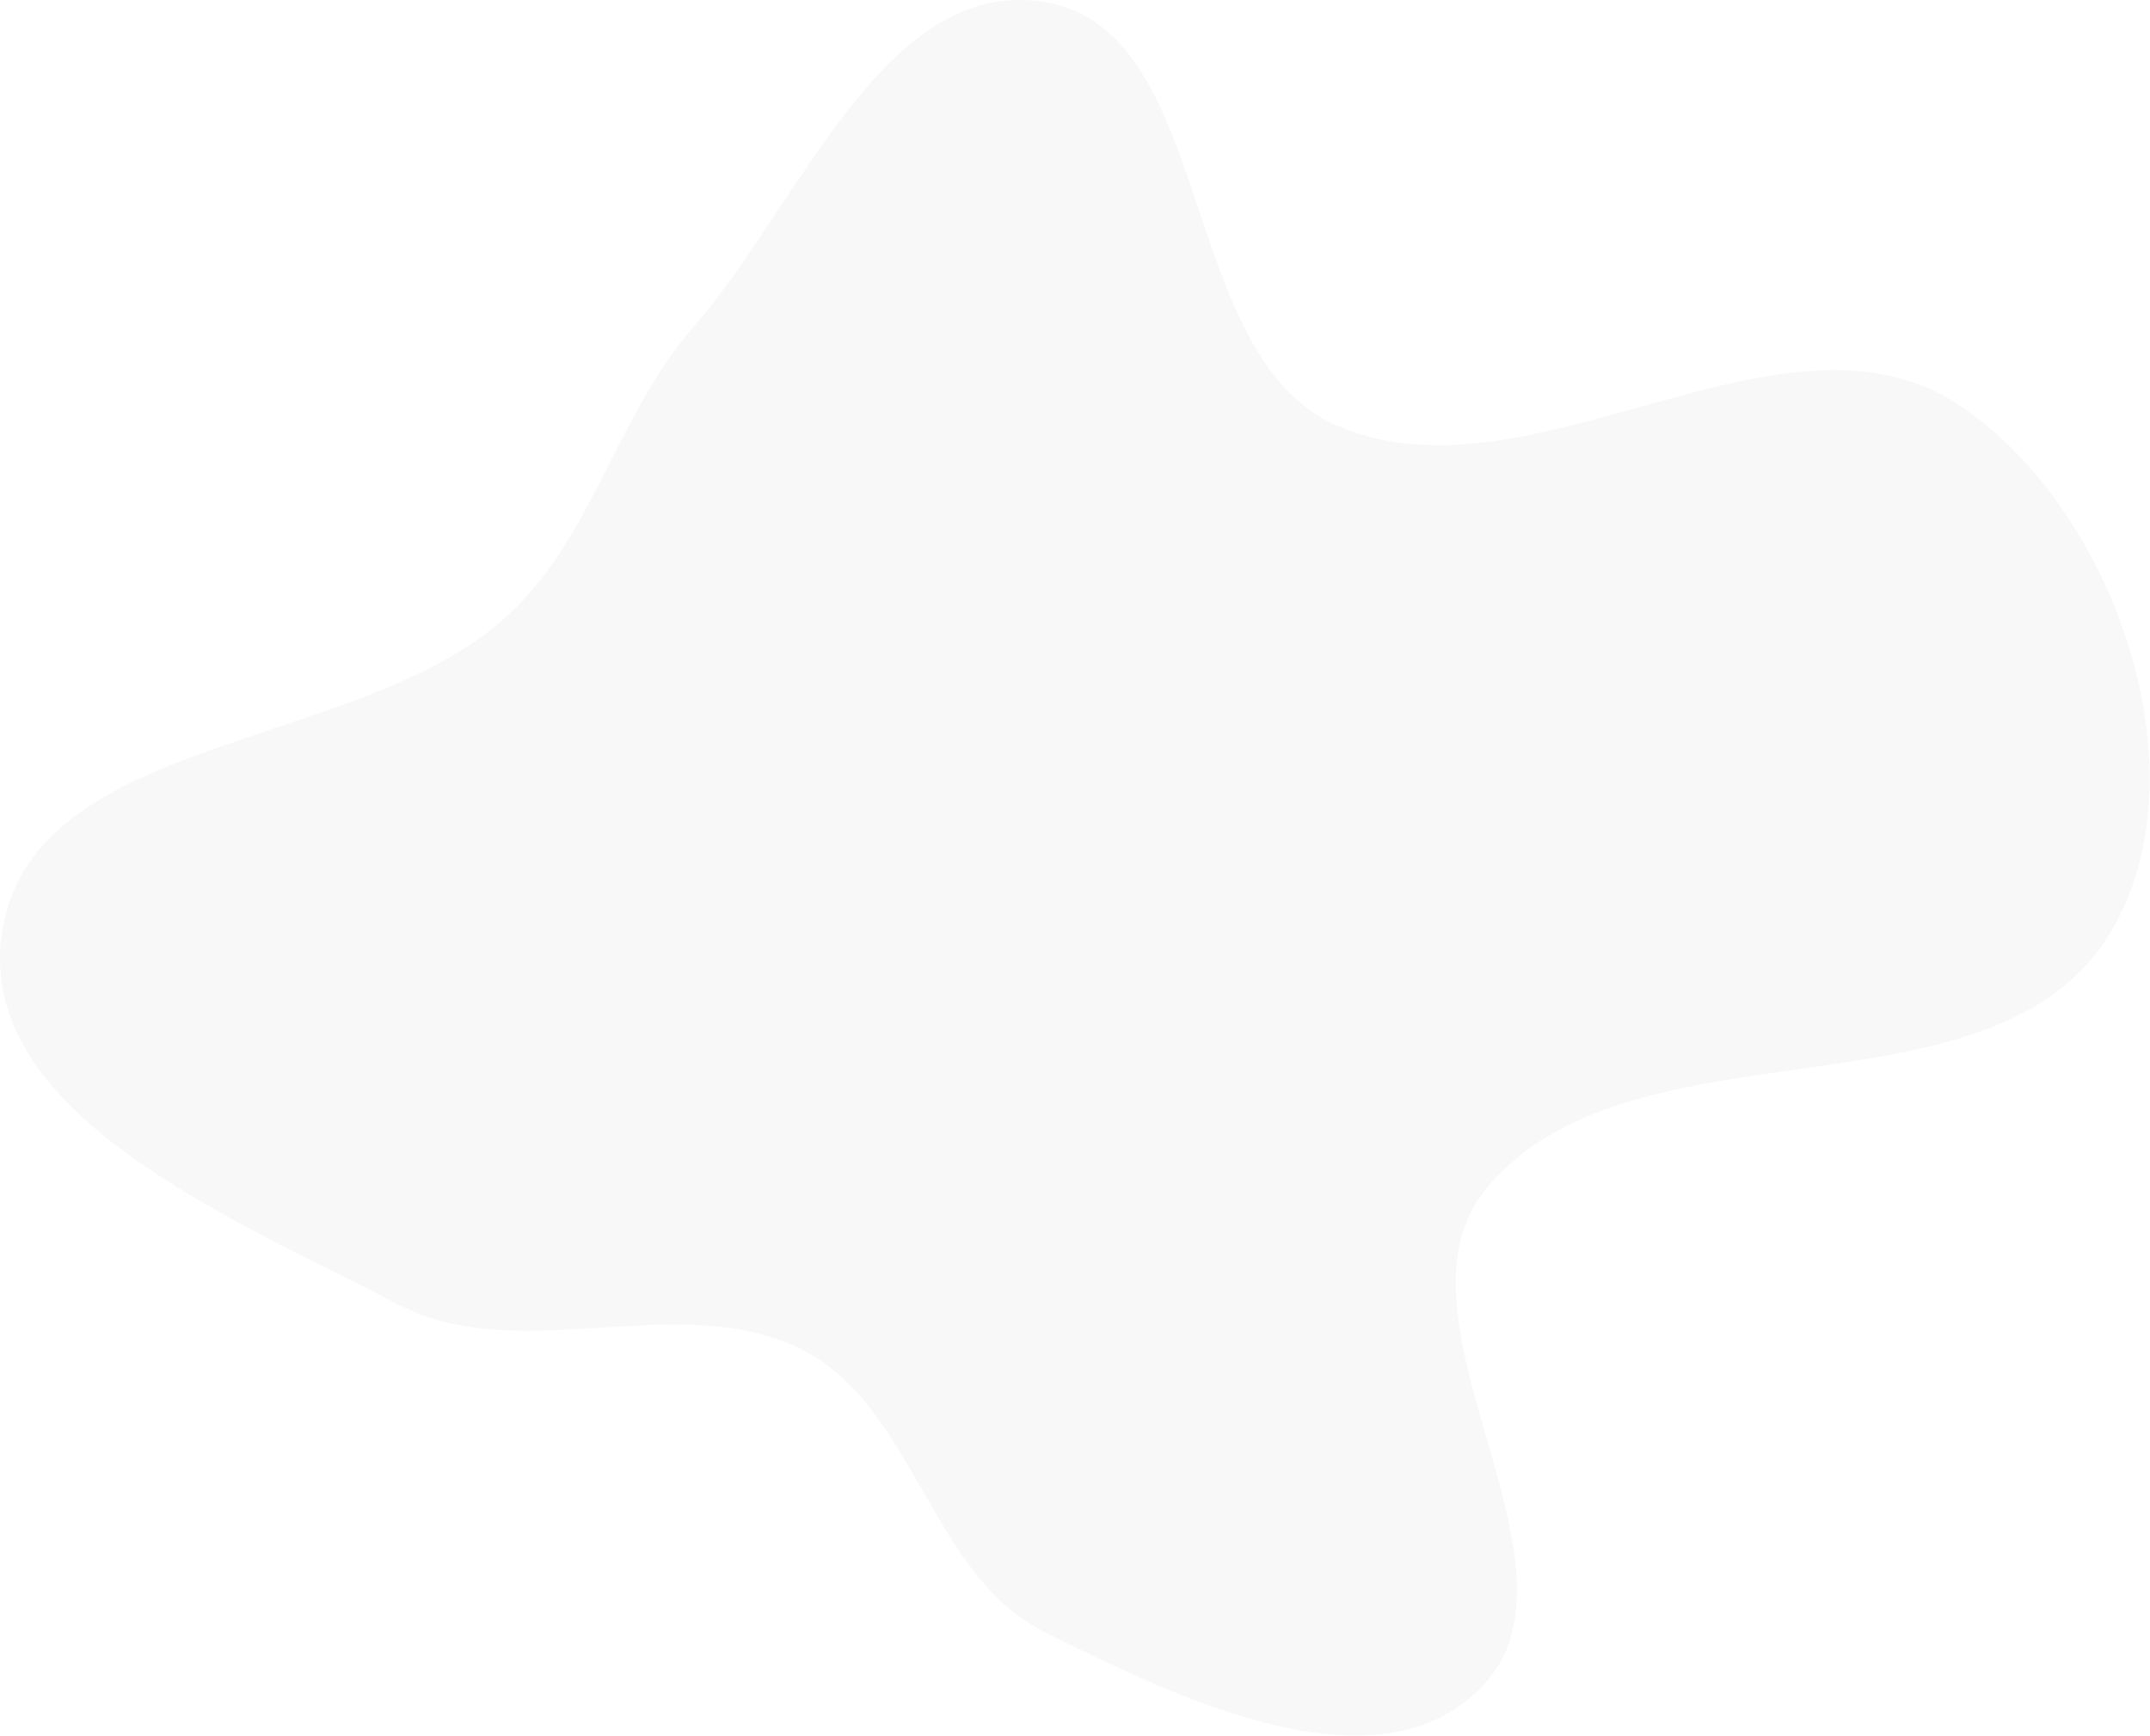 <svg width="728" height="588" viewBox="0 0 728 588" fill="none" xmlns="http://www.w3.org/2000/svg">
<path fill-rule="evenodd" clip-rule="evenodd" d="M353.314 0.623C411.739 9.598 398.325 120.199 452.426 144.013C517.802 172.79 603.178 97.797 662.943 136.916C715.747 171.479 747.206 261.591 714.692 315.68C674.792 382.055 552.973 342.836 503.395 402.33C466.589 446.496 541.854 531.186 501.215 571.853C465.461 607.632 398.56 575.125 353.314 552.514C315.224 533.479 309.63 476.379 271.647 457.131C230.011 436.031 176.235 463.408 134.856 441.807C79.502 412.909 -8.714 377.411 0.696 315.68C10.904 248.71 119.229 254.585 170.197 209.958C200.448 183.469 208.436 140.864 234.91 110.599C270.99 69.353 299.149 -7.697 353.314 0.623Z" fill="black" fill-opacity="0.031"/>
</svg>

